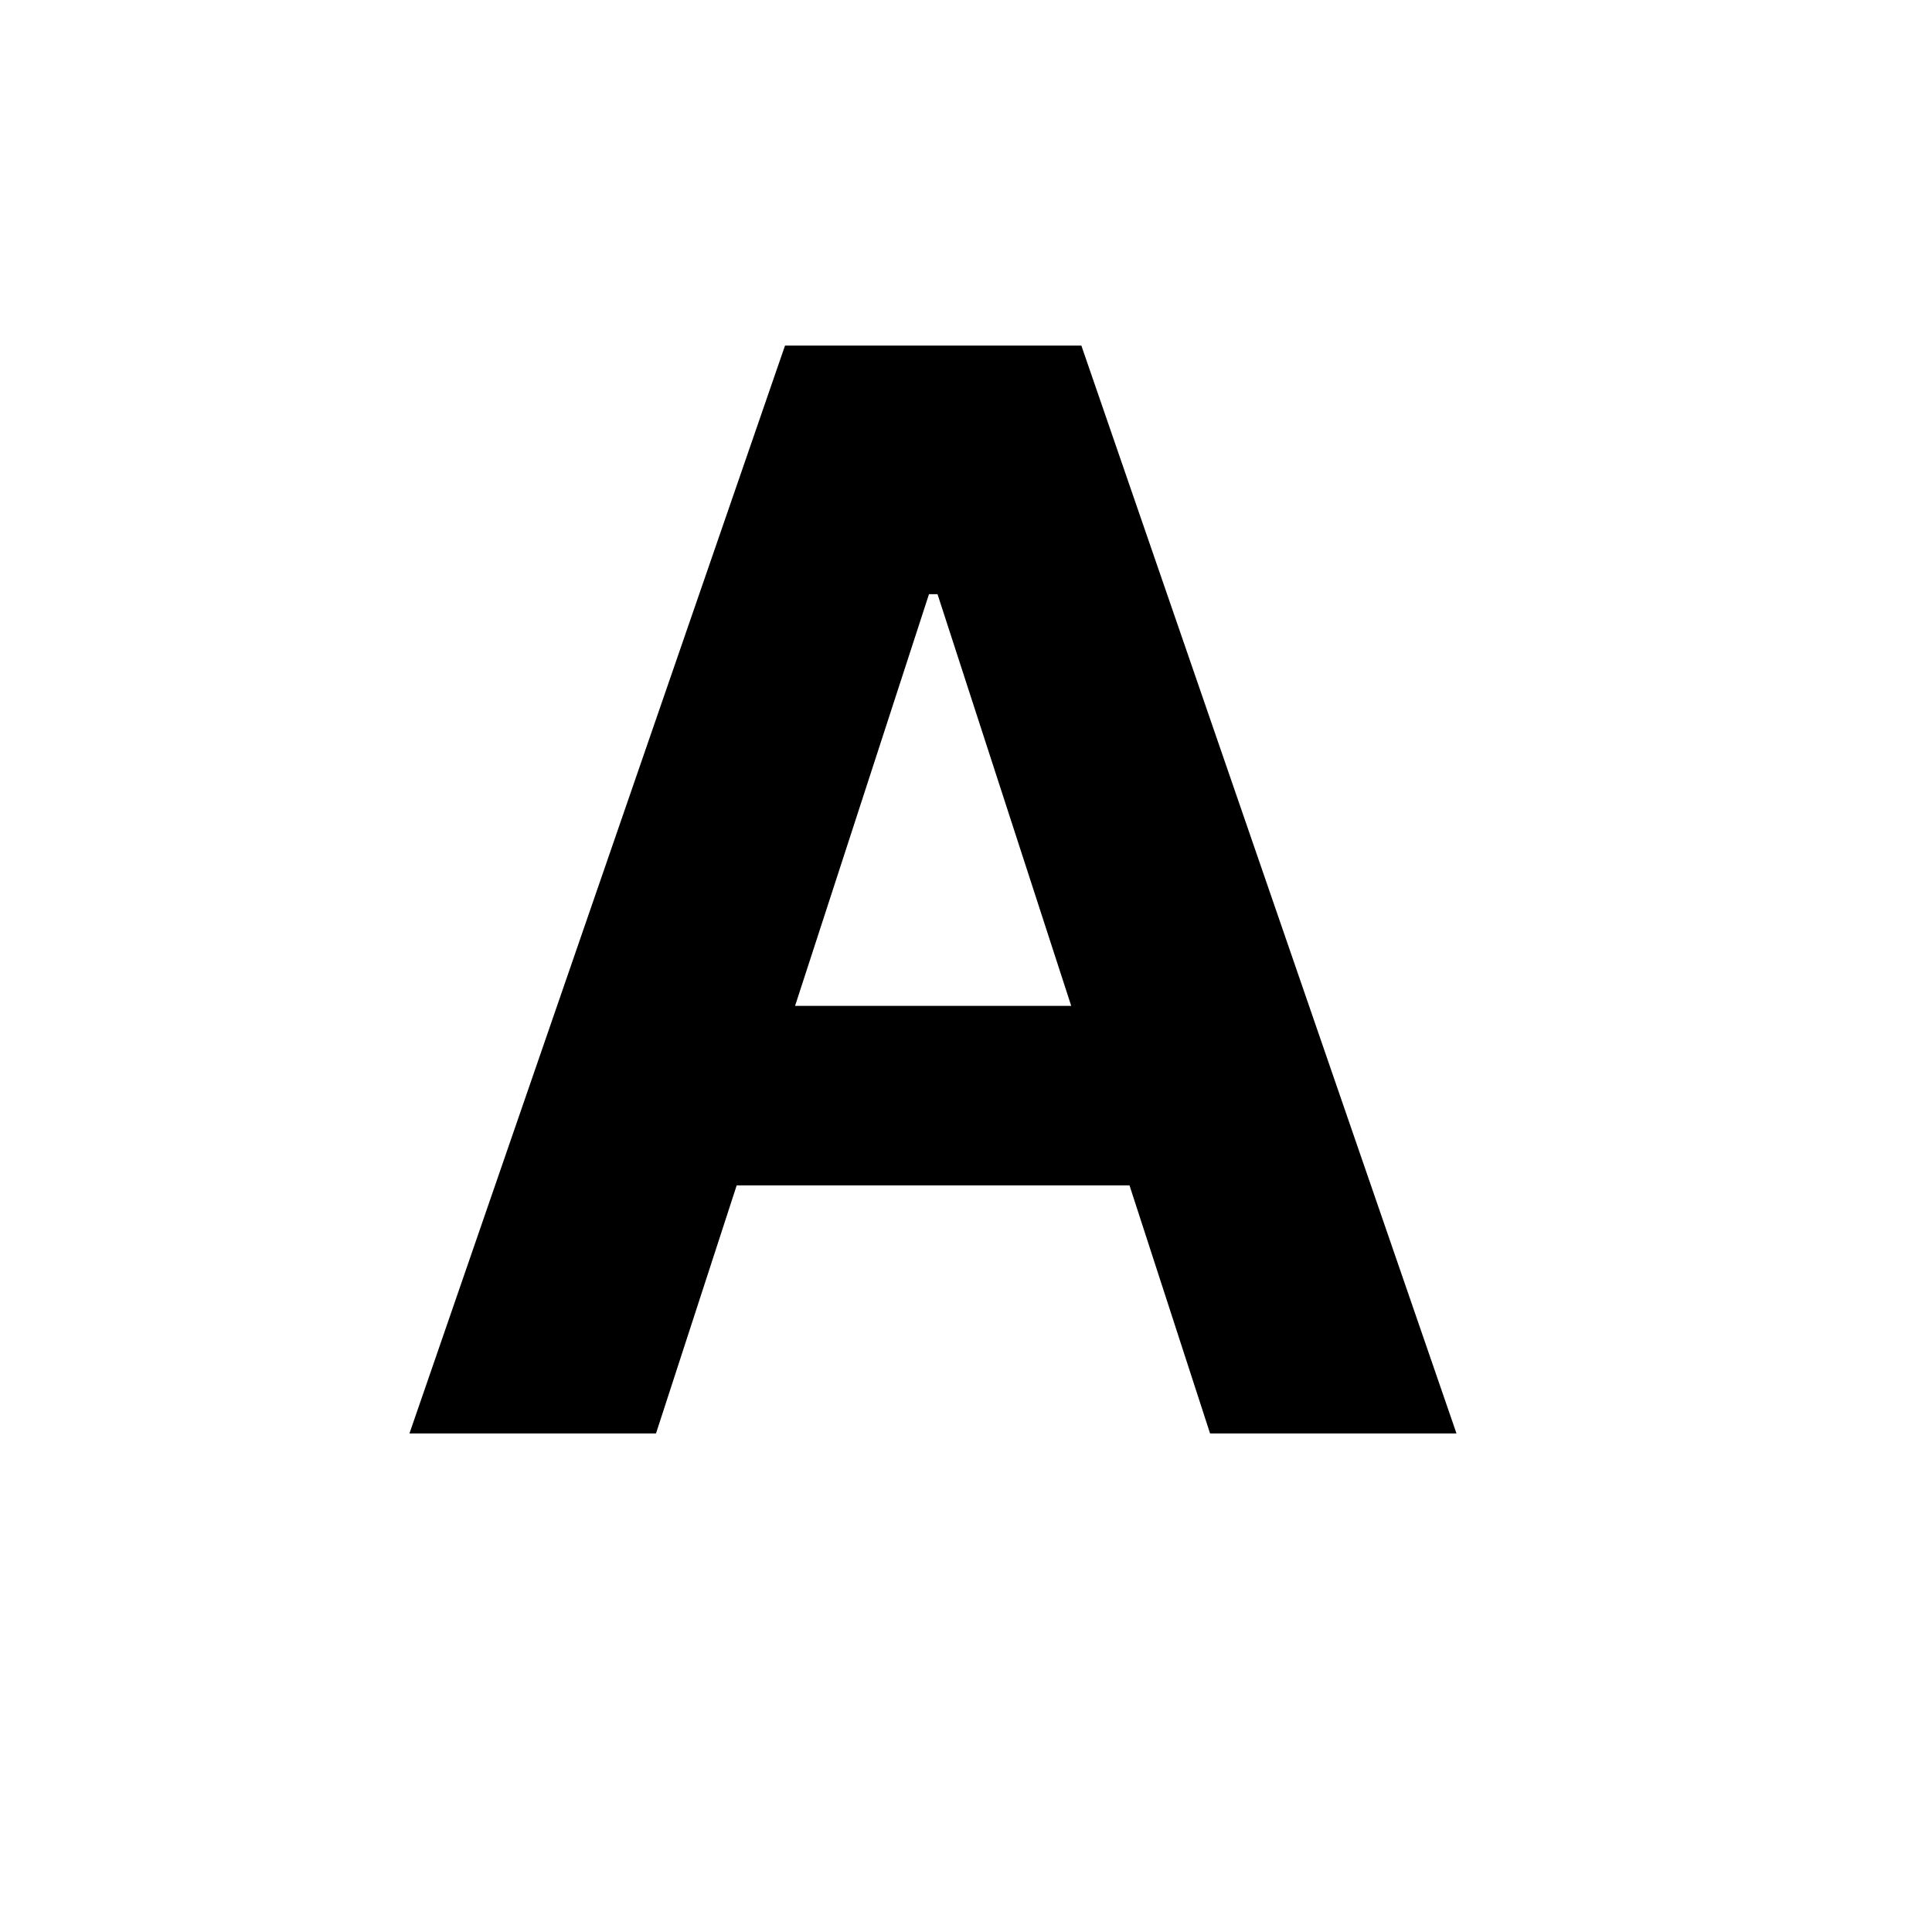 <svg xmlns="http://www.w3.org/2000/svg" width="31" height="31" fill="none"><path fill="#000" d="M10.526 23H6.57l6.026-17.455h4.755L23.37 23h-3.954L15.043 9.534h-.137L10.526 23zm-.248-6.86h9.341v2.88h-9.34v-2.88z"/></svg>